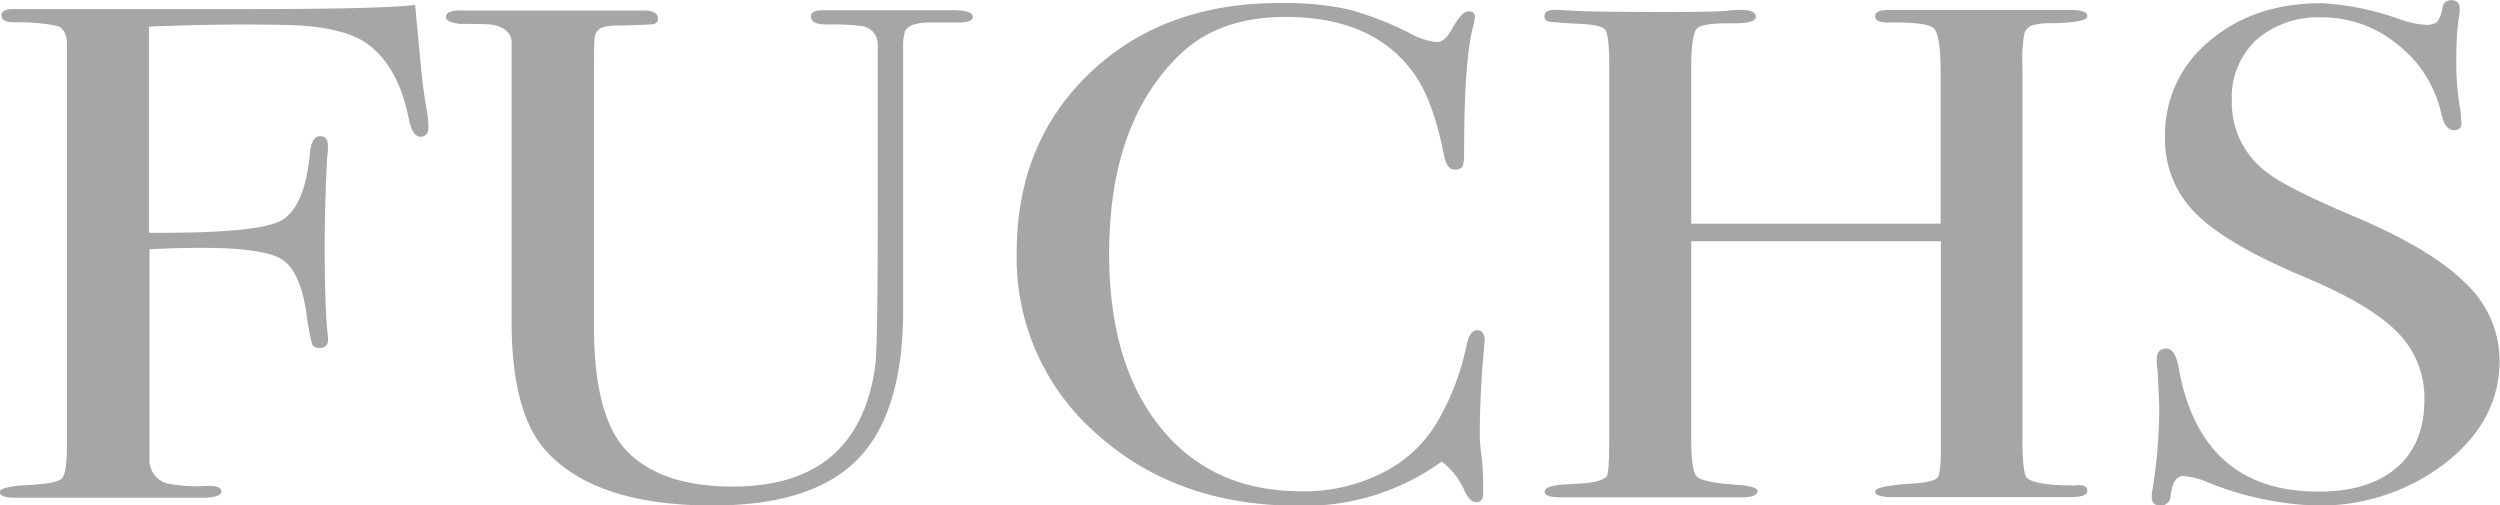<svg id="Ebene_1" data-name="Ebene 1" xmlns="http://www.w3.org/2000/svg" viewBox="0 0 312.85 63.25"><defs><style>.cls-1{fill:#a6a6a6;}</style></defs><path class="cls-1" d="M109.81,56.17q0,1.23-1,1.23t-1.45-2.22q-1.24-6.4-5.08-9.33Q99.75,44,94.56,43.54q-1.87-.18-8.3-.18-4.77,0-11.41.26V69.42q13.27.09,16.38-1.45T95,59.33q.21-2,1.24-2t1,1.32a7.08,7.08,0,0,1-.1,1.32q-.31,6.05-.31,11.23,0,6.67.33,10.53a5,5,0,0,1,.08,1.05.92.92,0,0,1-1,1.05q-.83,0-1-.53a33,33,0,0,1-.72-4q-.83-5.35-3.25-6.67t-9.65-1.32q-3.82,0-6.71.18V97.58a3.06,3.06,0,0,0,2.36,3.25,20.14,20.14,0,0,0,5,.26q1.64,0,1.64.7t-2.07.79H58.17q-2,0-2-.71t3.58-.88q3.58-.18,4.2-.84t.62-4.09V45.57q-.11-1.58-1.1-2a22,22,0,0,0-5.41-.48q-1.68,0-1.68-.87t1.87-.79H86.68q17.52,0,21.47-.53.1,1.14.62,6.58.31,3.68.83,6.58A13,13,0,0,1,109.81,56.17Z" transform="translate(-56.2 -40.29)"/><path class="cls-1" d="M177.94,42.4q0,.71-1.87.71h-3.53q-2.59,0-3.11,1.14a6.9,6.9,0,0,0-.21,2V79.11q0,12.79-5.65,18.61t-18.2,5.83q-15,0-21.15-7.19-4-4.82-4-15.88V45.3q-.32-1.58-2.52-1.93-.63-.09-3.89-.09Q112,43.1,112,42.4t1.45-.79h23.33q1.76,0,1.76,1a.64.64,0,0,1-.62.7q-.62.09-4.15.18a7.23,7.23,0,0,0-2,.18,1.47,1.47,0,0,0-1.14,1.23q-.1.35-.1,5V81.21q0,11.56,4.36,15.77t13,4.2q15.76,0,17.84-15.13.31-2.27.31-19.24V45.9a2.29,2.29,0,0,0-2.15-2.36,27.18,27.18,0,0,0-4.2-.18q-2,0-2-1,0-.79,1.45-.79h16.49Q177.94,41.61,177.94,42.4Z" transform="translate(-56.2 -40.29)"/><path class="cls-1" d="M242,82.93q0-.17-.21,2.37-.42,5.09-.41,9.83a21.39,21.39,0,0,0,.21,2.15,31.33,31.33,0,0,1,.21,3.9V102c0,.76-.28,1.14-.83,1.14s-1-.44-1.45-1.32a9.14,9.14,0,0,0-2.9-3.77,29.31,29.31,0,0,1-17.94,5.53q-15.24,0-25.25-9a29.18,29.18,0,0,1-10-22.68q0-13.77,9.18-22.5t23.69-8.73a38.33,38.33,0,0,1,8.45.75,39.22,39.22,0,0,1,7.83,3A8.74,8.74,0,0,0,236,45.56c.62,0,1.21-.47,1.76-1.4q1.34-2.45,2.18-2.46c.55,0,.83.23.83.7a5.11,5.11,0,0,1-.21,1.14q-1.14,4.21-1.14,15.79,0,1.67-.31,1.93a1.24,1.24,0,0,1-.83.26q-1,0-1.35-1.67-1.35-7-3.84-10.44-5.08-7-16-7-8.4,0-13.27,4.74Q195,55.65,195,72.05q0,14.65,7.26,22.72,6.32,7,16.8,7A21.67,21.67,0,0,0,229,99.56a16.55,16.55,0,0,0,6.84-6.1,31.8,31.8,0,0,0,3.84-9.74q.41-2.11,1.35-2.11T242,82.93Z" transform="translate(-56.2 -40.29)"/><path class="cls-1" d="M317.41,101.7q0,.79-2,.79H292.92q-2.06,0-2.06-.7t4.81-1q2.56-.17,3-.74t.41-4.07V70.47H267.84V95.3q0,3.95.73,4.65t4.87,1q2.7.18,2.7.79,0,.79-2.07.79h-22.5q-2.08,0-2.07-.7t2.07-.88l2.8-.18q2.28-.17,2.9-.88.31-.44.31-4.91V48.71q0-3.94-.47-4.64t-3.27-.79q-3.22-.19-3.79-.28a.65.65,0,0,1-.57-.74q0-.74,1.35-.74.41,0,1.76.09,2.59.18,12.24.18,5.29,0,7.36-.13a10.77,10.77,0,0,1,1.87-.13q1.87,0,1.87.88t-3.37.79q-3.37,0-4,.66T267.84,48V68.28h31.21V49.36q0-4.66-.83-5.5t-5.81-.75q-1.56,0-1.55-.79c0-.53.59-.79,1.76-.79h22.61q2.18,0,2.18.79t-4.56.88a8,8,0,0,0-2,.18,1.68,1.68,0,0,0-1.3,1,17.84,17.84,0,0,0-.26,4.12V95.13q0,4.21.51,4.91,1,1,5.94,1Q317.41,100.83,317.41,101.7Z" transform="translate(-56.2 -40.29)"/><path class="cls-1" d="M369,85.39q0,7.55-6.79,12.85a25.72,25.72,0,0,1-16.33,5.31,39.43,39.43,0,0,1-13.38-2.9,9.82,9.82,0,0,0-3.11-.79q-1.24,0-1.56,2.43a1.21,1.21,0,0,1-1.35,1.26.92.92,0,0,1-1-1.05,4,4,0,0,1,.1-1.05,65,65,0,0,0,.83-9.91q0-.88-.21-4.91a7.54,7.54,0,0,1-.1-1.4q0-1.32,1.24-1.32,1,0,1.45,2.13,2.7,15.77,17.53,15.77,6.32,0,9.8-3t3.47-8.55a11.58,11.58,0,0,0-3.37-8.38q-3.37-3.46-11.56-6.89-9.85-4.12-13.69-8a13,13,0,0,1-3.84-9.56,15.12,15.12,0,0,1,5.55-12q5.55-4.74,14.05-4.74a34.06,34.06,0,0,1,9.75,2,11.8,11.8,0,0,0,3.21.7,2.26,2.26,0,0,0,1.5-.35,4.11,4.11,0,0,0,.67-1.84,1.05,1.05,0,0,1,1.14-.88.92.92,0,0,1,1,1.05,4,4,0,0,1-.1,1.05,35.56,35.56,0,0,0-.31,5.09,33.68,33.68,0,0,0,.52,6.67l.1,1.4c.07.64-.24,1-.93,1s-1.28-.67-1.56-2a15.09,15.09,0,0,0-5.39-8.64,14.72,14.72,0,0,0-9.54-3.47,11.72,11.72,0,0,0-8.24,2.81,9.85,9.85,0,0,0-3.06,7.63,10.84,10.84,0,0,0,4.46,9q2.49,1.93,10.79,5.44,9.75,4.12,14,8.38A13.36,13.36,0,0,1,369,85.39Z" transform="translate(-56.2 -40.29)"/></svg>